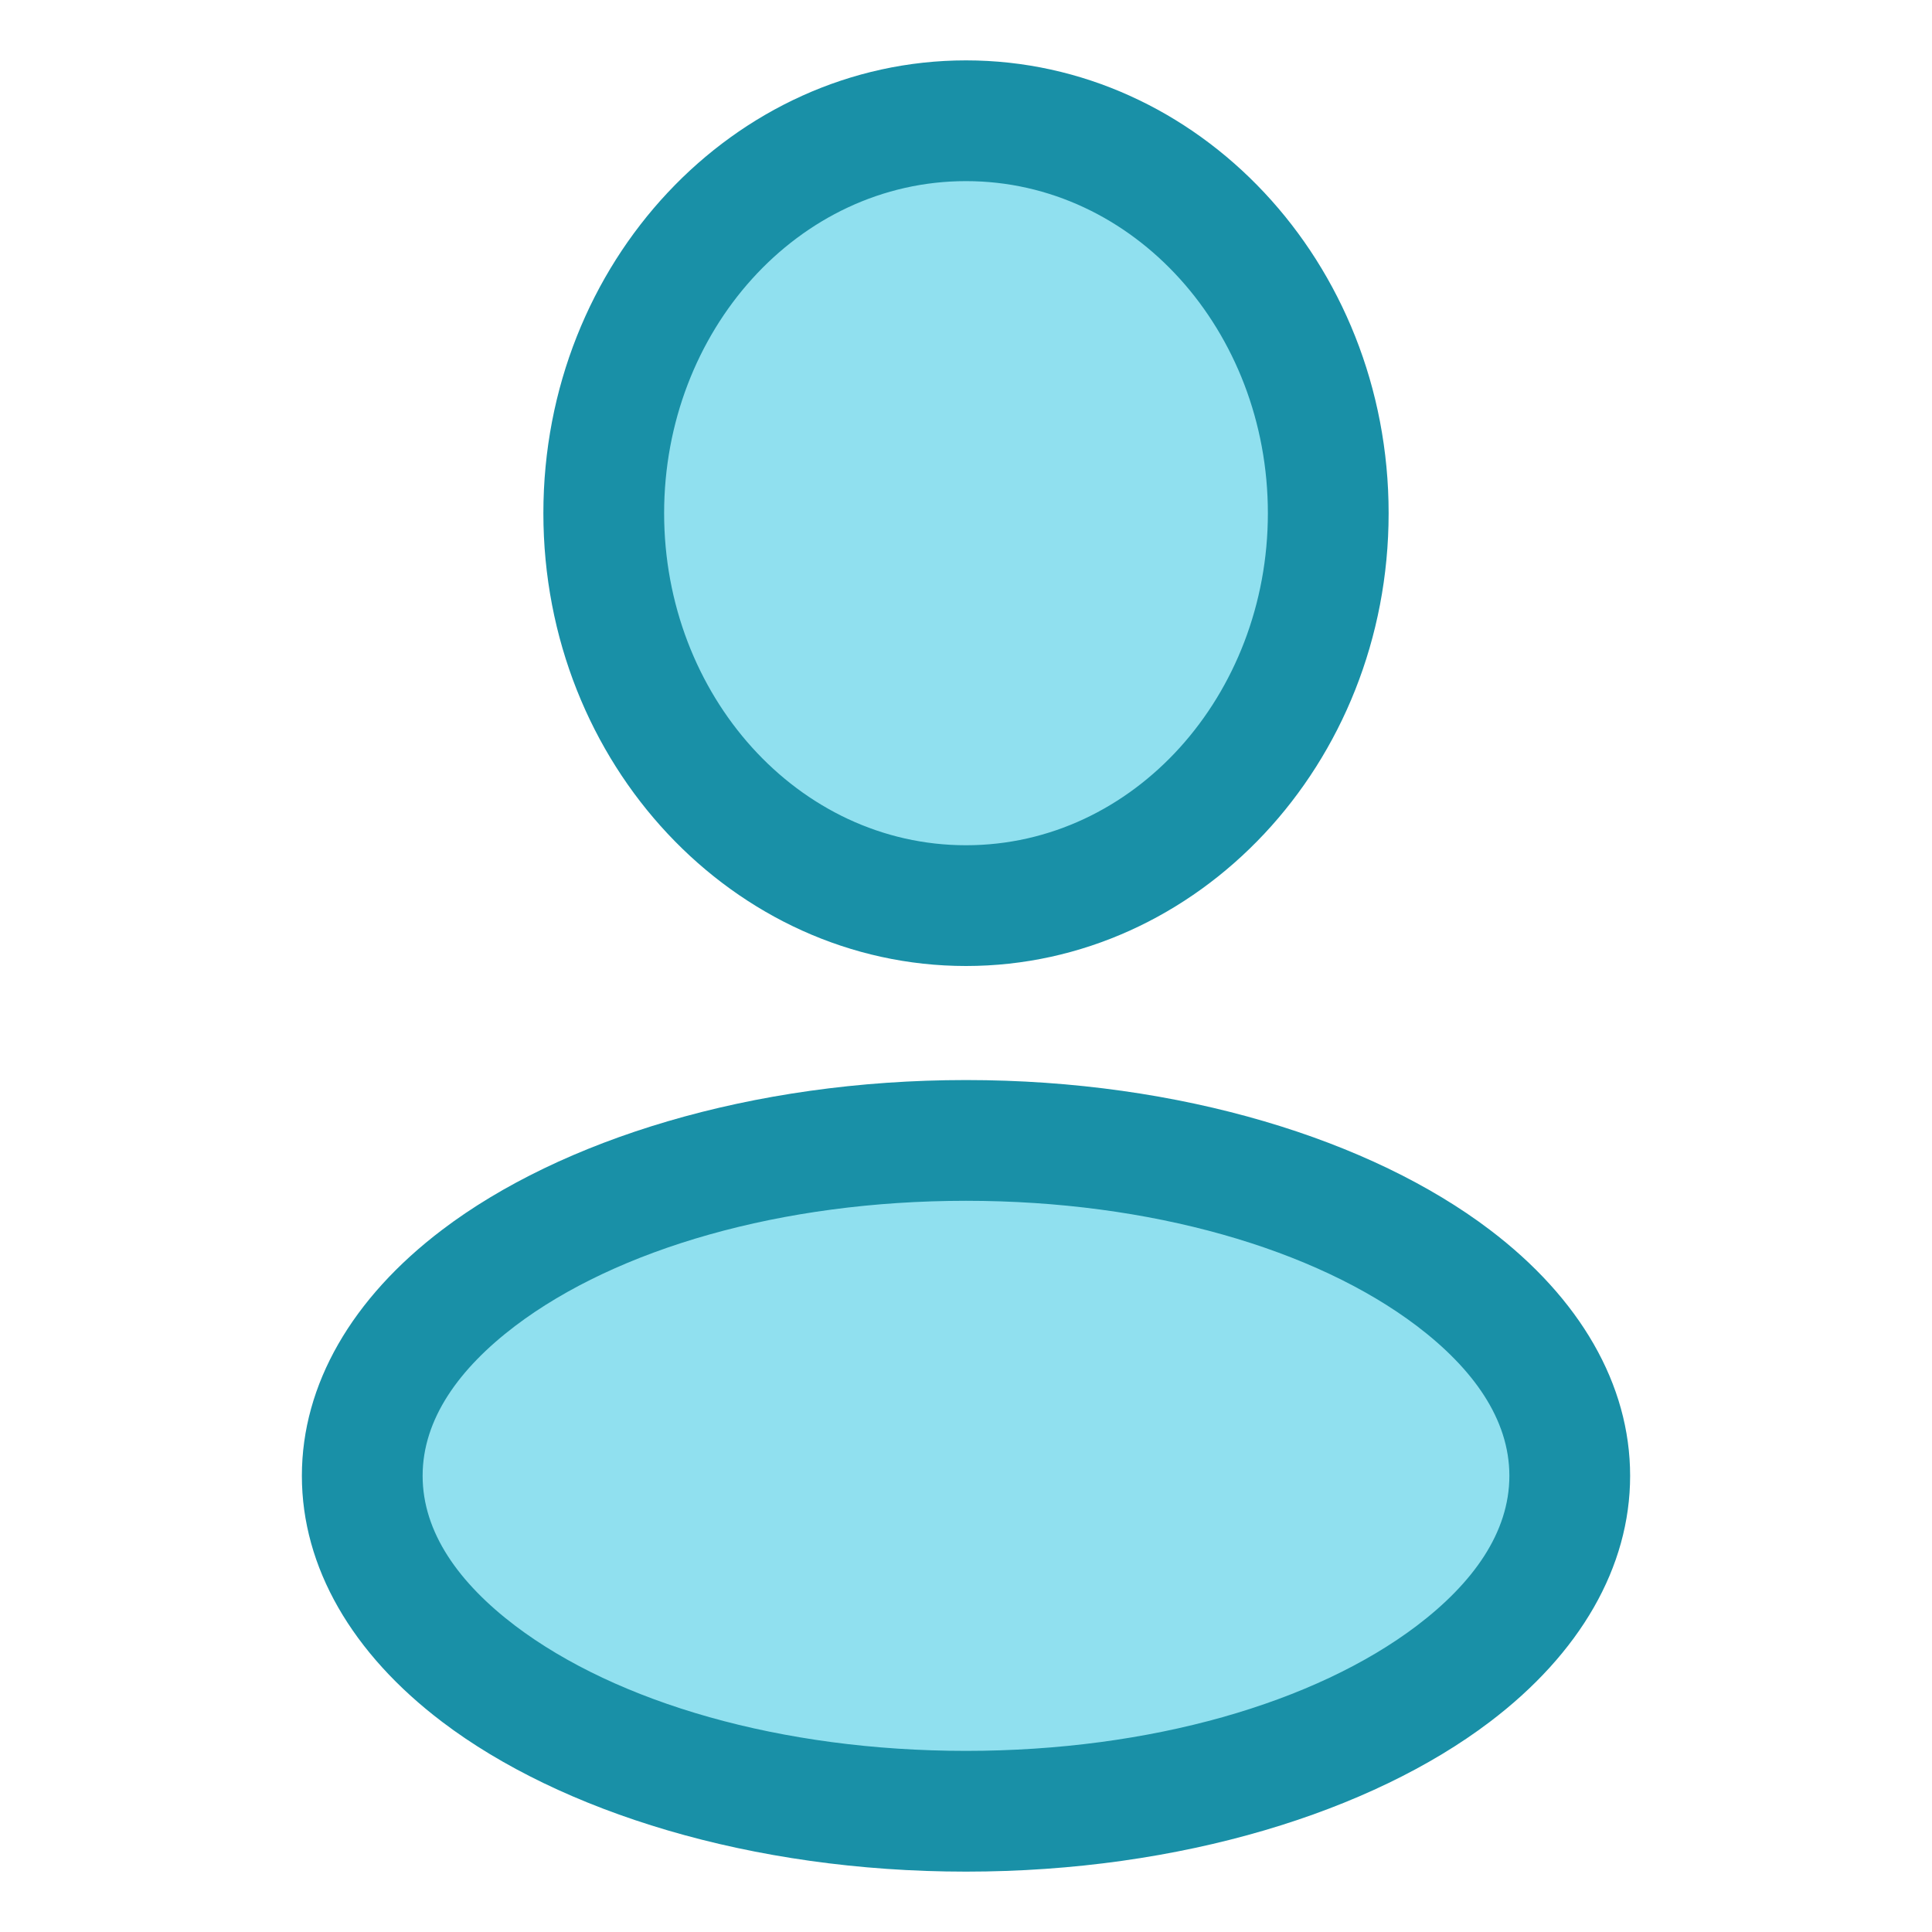 <?xml version="1.0" ?>
<!DOCTYPE svg  PUBLIC '-//W3C//DTD SVG 1.1//EN'  'http://www.w3.org/Graphics/SVG/1.1/DTD/svg11.dtd'>
<!-- Скачано с сайта svg4.ru / Downloaded from svg4.ru -->
<svg fill="#000000" width="800px" height="800px" viewBox="0 0 32 32" style="fill-rule:evenodd;clip-rule:evenodd;stroke-linejoin:round;stroke-miterlimit:2;" version="1.1" xml:space="preserve" xmlns="http://www.w3.org/2000/svg" xmlns:serif="http://www.serif.com/" xmlns:xlink="http://www.w3.org/1999/xlink">
<g transform="matrix(1,0,0,1,0,-96)">
<g transform="matrix(0.923,0,0,1,-2.923,-1)">
<circle cx="20.5" cy="105.5" r="6.5" style="fill:rgb(144,224,239);"/>
</g>
<g transform="matrix(0.952,0,0,1.01,0.286,-1.273)">
<ellipse cx="16.5" cy="120.5" rx="10.5" ry="5.5" style="fill:rgb(144,224,239);"/>
</g>
<path d="M16,113.889C12.437,113.889 9.285,114.883 7.327,116.367C5.83,117.501 5,118.932 5,120.444C5,121.957 5.83,123.388 7.327,124.522C9.285,126.006 12.437,127 16,127C19.563,127 22.715,126.006 24.673,124.522C26.17,123.388 27,121.957 27,120.444C27,118.932 26.17,117.501 24.673,116.367C22.715,114.883 19.563,113.889 16,113.889ZM16,115.889C19.06,115.889 21.783,116.687 23.466,117.961C24.396,118.667 25,119.504 25,120.444C25,121.385 24.396,122.222 23.466,122.928C21.783,124.202 19.06,125 16,125C12.94,125 10.217,124.202 8.534,122.928C7.604,122.222 7,121.385 7,120.444C7,119.504 7.604,118.667 8.534,117.961C10.217,116.687 12.94,115.889 16,115.889ZM16,97C12.159,97 9,100.339 9,104.5C9,108.661 12.159,112 16,112C19.841,112 23,108.661 23,104.5C23,100.339 19.841,97 16,97ZM16,99C18.783,99 21,101.486 21,104.5C21,107.514 18.783,110 16,110C13.217,110 11,107.514 11,104.5C11,101.486 13.217,99 16,99Z" style="fill:rgb(25,144,167);"/>
</g>
</svg>